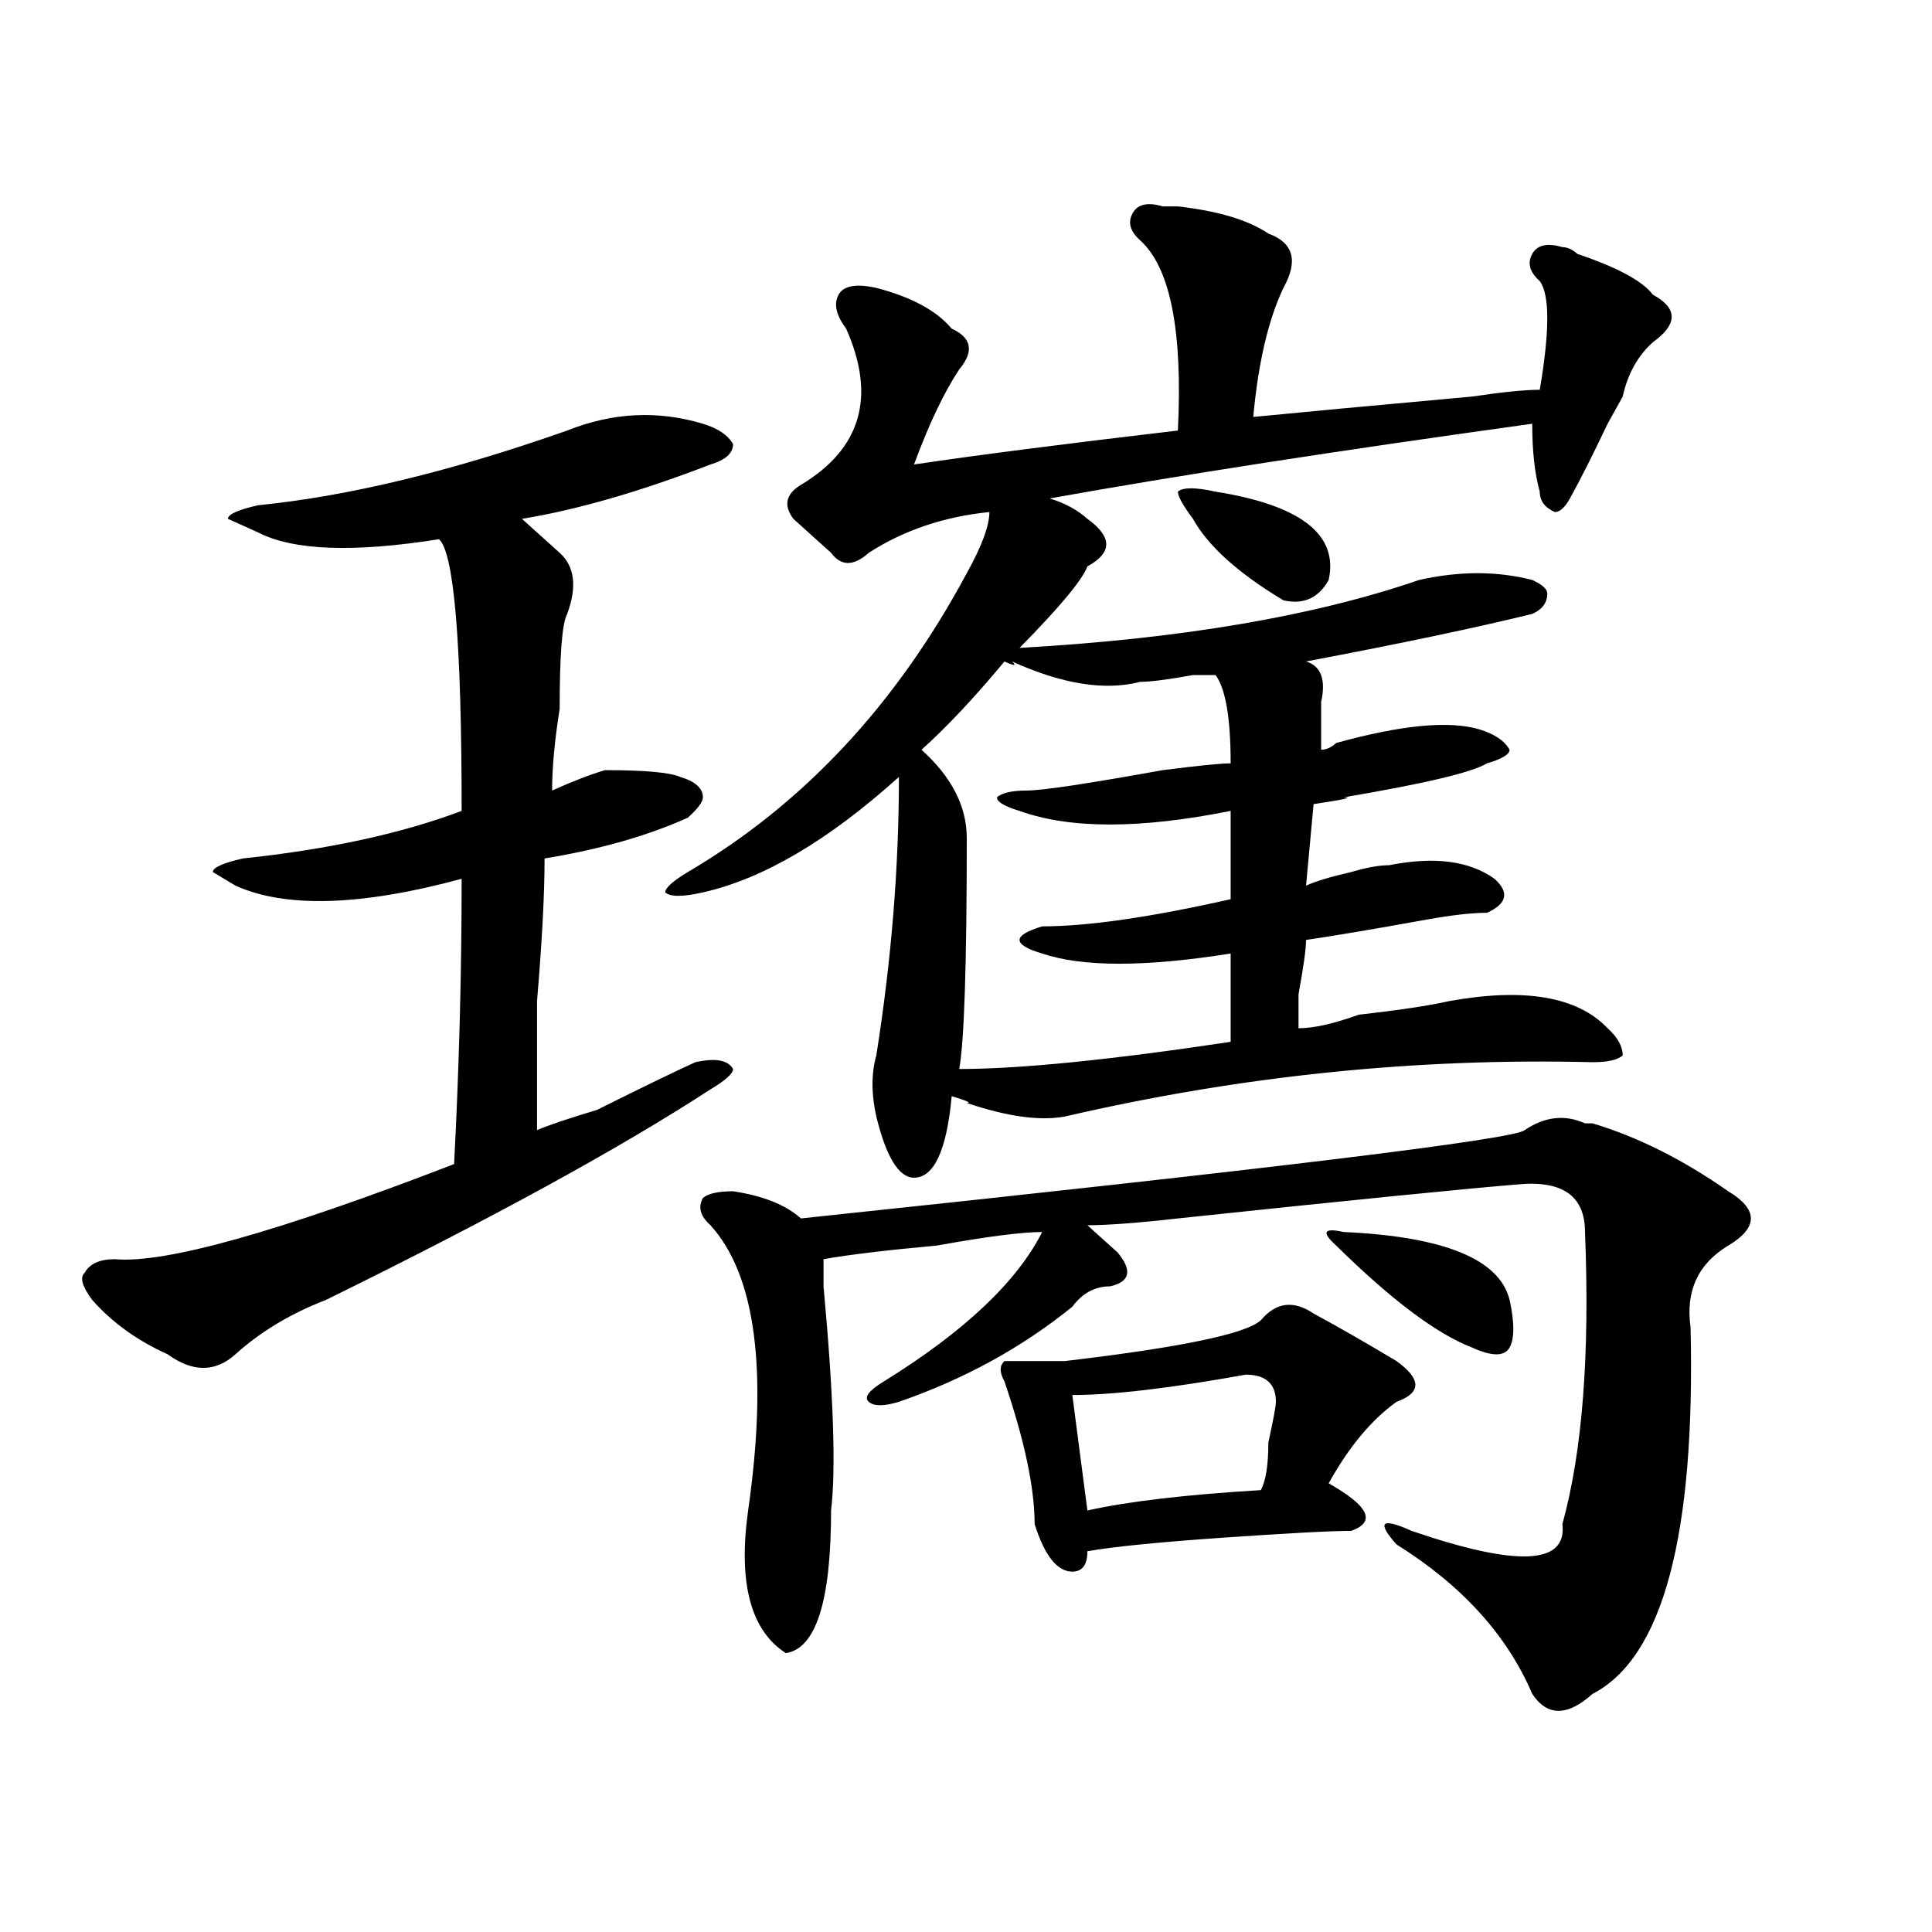 <?xml version="1.0" encoding="utf-8"?>
<!-- Generator: Adobe Illustrator 16.0.0, SVG Export Plug-In . SVG Version: 6.00 Build 0)  -->
<!DOCTYPE svg PUBLIC "-//W3C//DTD SVG 1.1//EN" "http://www.w3.org/Graphics/SVG/1.1/DTD/svg11.dtd">
<svg version="1.1" id="图层_1" xmlns="http://www.w3.org/2000/svg" xmlns:xlink="http://www.w3.org/1999/xlink" x="0px" y="0px"
	 width="1000px" height="1000px" viewBox="0 0 1000 1000" enable-background="new 0 0 1000 1000" xml:space="preserve">
<path d="M363.82,219.328c7.805,2.362,12.987,5.878,15.609,10.547c0,4.724-3.902,8.239-11.707,10.547
	c-36.462,14.063-68.962,23.456-97.559,28.125c2.562,2.362,7.805,7.031,15.609,14.063l3.902,3.516
	c7.805,7.031,9.085,17.578,3.902,31.641c-2.622,4.724-3.902,21.094-3.902,49.219c-2.622,16.425-3.902,30.487-3.902,42.188
	c10.366-4.669,19.512-8.185,27.316-10.547c20.792,0,33.78,1.208,39.023,3.516c7.805,2.362,11.707,5.878,11.707,10.547
	c0,2.362-2.622,5.878-7.805,10.547c-20.853,9.394-45.548,16.425-74.145,21.094c0,18.786-1.341,43.396-3.902,73.828
	c0,30.487,0,52.734,0,66.797c5.183-2.308,15.609-5.823,31.219-10.547c23.414-11.7,40.304-19.886,50.73-24.609
	c10.366-2.308,16.89-1.153,19.512,3.516c0,2.362-3.902,5.878-11.707,10.547c-46.828,30.487-113.168,66.797-199.02,108.984
	c-18.231,7.031-33.841,16.425-46.828,28.125c-10.427,9.394-22.134,9.394-35.121,0c-15.609-7.031-28.657-16.37-39.023-28.125
	c-5.243-7.031-6.524-11.7-3.902-14.063c2.562-4.669,7.805-7.031,15.609-7.031c25.976,2.362,84.511-14.063,175.605-49.219
	c2.562-49.219,3.902-98.438,3.902-147.656c-52.071,14.063-91.095,15.271-117.07,3.516l-11.707-7.031
	c0-2.308,5.183-4.669,15.609-7.031c44.206-4.669,81.949-12.854,113.168-24.609c0-86.683-3.902-133.594-11.707-140.625
	c-44.267,7.031-75.485,5.878-93.656-3.516l-15.609-7.031c0-2.308,5.183-4.669,15.609-7.031
	c46.828-4.669,100.12-17.578,159.996-38.672C316.992,213.505,340.406,212.297,363.82,219.328z M601.863,106.828
	c2.562,0,5.183,0,7.805,0c20.792,2.362,36.401,7.031,46.828,14.063c12.987,4.724,15.609,14.063,7.805,28.125
	c-7.805,16.425-13.048,38.672-15.609,66.797c23.414-2.308,61.097-5.823,113.168-10.547c15.609-2.308,27.316-3.516,35.121-3.516
	c5.183-30.433,5.183-49.219,0-56.25c-5.243-4.669-6.524-9.339-3.902-14.063c2.562-4.669,7.805-5.823,15.609-3.516
	c2.562,0,5.183,1.208,7.805,3.516c20.792,7.031,33.78,14.063,39.023,21.094c12.987,7.031,12.987,15.271,0,24.609
	c-7.805,7.031-13.048,16.425-15.609,28.125c-2.622,4.724-5.243,9.394-7.805,14.063c-7.805,16.425-14.329,29.333-19.512,38.672
	c-2.622,4.724-5.243,7.031-7.805,7.031c-5.243-2.308-7.805-5.823-7.805-10.547c-2.622-9.339-3.902-21.094-3.902-35.156
	C691.617,233.391,608.327,246.3,543.328,258c7.805,2.362,14.269,5.878,19.512,10.547c12.987,9.394,12.987,17.578,0,24.609
	c-2.622,7.031-14.329,21.094-35.121,42.188c83.229-4.669,152.191-16.37,206.824-35.156c20.792-4.669,40.304-4.669,58.535,0
	c5.183,2.362,7.805,4.724,7.805,7.031c0,4.724-2.622,8.239-7.805,10.547c-28.657,7.031-67.681,15.271-117.07,24.609
	c7.805,2.362,10.366,9.394,7.805,21.094c0,4.724,0,12.909,0,24.609c2.562,0,5.183-1.153,7.805-3.516
	c33.78-9.339,58.535-11.7,74.145-7.031c7.805,2.362,12.987,5.878,15.609,10.547c0,2.362-3.902,4.724-11.707,7.031
	c-7.805,4.724-32.56,10.547-74.145,17.578c5.183,0,0,1.208-15.609,3.516l-3.902,42.188c5.183-2.308,12.987-4.669,23.414-7.031
	c7.805-2.308,14.269-3.516,19.512-3.516c23.414-4.669,41.585-2.308,54.633,7.031c7.805,7.031,6.464,12.909-3.902,17.578
	c-7.805,0-18.231,1.208-31.219,3.516c-26.036,4.724-46.828,8.239-62.438,10.547c0,4.724-1.341,14.063-3.902,28.125
	c0,9.394,0,15.271,0,17.578c7.805,0,18.171-2.308,31.219-7.031c20.792-2.308,36.401-4.669,46.828-7.031
	c39.023-7.031,66.34-2.308,81.949,14.063c5.183,4.724,7.805,9.394,7.805,14.063c-2.622,2.362-7.805,3.516-15.609,3.516
	c-91.095-2.308-182.13,7.031-273.164,28.125c-13.048,2.362-29.938,0-50.73-7.031c2.562,0,0-1.153-7.805-3.516
	c-2.622,28.125-9.146,42.188-19.512,42.188c-7.805,0-14.329-10.547-19.512-31.641c-2.622-11.7-2.622-22.247,0-31.641
	c7.805-49.219,11.707-97.229,11.707-144.141c-36.462,32.849-70.242,52.734-101.461,59.766c-10.427,2.362-16.95,2.362-19.512,0
	c0-2.308,3.902-5.823,11.707-10.547c59.815-35.156,107.925-86.683,144.387-154.688c7.805-14.063,11.707-24.609,11.707-31.641
	c-23.414,2.362-44.267,9.394-62.438,21.094c-7.805,7.031-14.329,7.031-19.512,0c-5.243-4.669-11.707-10.547-19.512-17.578
	c-5.243-7.031-3.902-12.854,3.902-17.578c31.219-18.731,39.023-45.703,23.414-80.859c-5.243-7.031-6.524-12.854-3.902-17.578
	c2.562-4.669,9.085-5.823,19.512-3.516c18.171,4.724,31.219,11.755,39.023,21.094c10.366,4.724,11.707,11.755,3.902,21.094
	c-7.805,11.755-15.609,28.125-23.414,49.219c31.219-4.669,76.706-10.547,136.582-17.578c2.562-51.526-3.902-84.375-19.512-98.438
	c-5.243-4.669-6.524-9.339-3.902-14.063C588.815,105.675,594.059,104.521,601.863,106.828z M824.297,581.438
	c23.414,7.031,46.828,18.786,70.242,35.156c15.609,9.394,15.609,18.786,0,28.125c-15.609,9.394-22.134,23.456-19.512,42.188
	c2.562,107.831-14.329,171.057-50.73,189.844c-13.048,11.7-23.414,11.7-31.219,0c-13.048-30.487-36.462-56.25-70.242-77.344
	c-10.427-11.7-7.805-14.063,7.805-7.031c54.633,18.731,80.608,17.578,78.047-3.516c10.366-37.464,14.269-87.891,11.707-151.172
	c0-18.731-11.707-26.917-35.121-24.609c-28.657,2.362-87.192,8.239-175.605,17.578c-20.853,2.362-36.462,3.516-46.828,3.516
	c2.562,2.362,7.805,7.031,15.609,14.063c7.805,9.394,6.464,15.271-3.902,17.578c-7.805,0-14.329,3.516-19.512,10.547
	c-26.036,21.094-55.974,37.519-89.754,49.219c-7.805,2.362-13.048,2.362-15.609,0c-2.622-2.308,0-5.823,7.805-10.547
	c41.585-25.763,68.901-51.526,81.949-77.344c-10.427,0-28.657,2.362-54.633,7.031c-26.036,2.362-45.548,4.724-58.535,7.031v14.063
	c5.183,56.25,6.464,94.922,3.902,116.016c0,46.856-7.805,71.466-23.414,73.828c-18.231-11.756-24.755-36.365-19.512-73.828
	c10.366-72.62,3.902-121.839-19.512-147.656c-5.243-4.669-6.524-9.339-3.902-14.063c2.562-2.308,7.805-3.516,15.609-3.516
	c15.609,2.362,27.316,7.031,35.121,14.063c244.507-25.763,369.382-40.979,374.625-45.703c10.366-7.031,20.792-8.185,31.219-3.516
	H824.297z M519.914,342.375c-15.609,18.786-29.938,34.003-42.926,45.703c15.609,14.063,23.414,29.333,23.414,45.703
	c0,65.644-1.341,105.469-3.902,119.531c31.219,0,78.047-4.669,140.484-14.063v-45.703c-44.267,7.031-76.767,7.031-97.559,0
	c-7.805-2.308-11.707-4.669-11.707-7.031c0-2.308,3.902-4.669,11.707-7.031c23.414,0,55.913-4.669,97.559-14.063
	c0-9.339,0-24.609,0-45.703c-46.828,9.394-83.29,9.394-109.266,0c-7.805-2.308-11.707-4.669-11.707-7.031
	c2.562-2.308,7.805-3.516,15.609-3.516s31.219-3.516,70.242-10.547c18.171-2.308,29.878-3.516,35.121-3.516
	c0-23.401-2.622-38.672-7.805-45.703c-2.622,0-6.524,0-11.707,0c-13.048,2.362-22.134,3.516-27.316,3.516
	c-18.231,4.724-40.364,1.208-66.34-10.547C526.378,344.737,525.097,344.737,519.914,342.375z M527.719,704.484
	c10.366,0,18.171,0,23.414,0c59.815-7.031,93.656-14.063,101.461-21.094c7.805-9.339,16.89-10.547,27.316-3.516
	c12.987,7.031,27.316,15.271,42.926,24.609c12.987,9.394,12.987,16.425,0,21.094c-13.048,9.394-24.755,23.456-35.121,42.188
	c20.792,11.755,24.694,19.94,11.707,24.609c-10.427,0-32.56,1.208-66.34,3.516c-33.841,2.362-57.255,4.724-70.242,7.031
	c0,7.031-2.622,10.547-7.805,10.547c-7.805,0-14.329-8.185-19.512-24.609c0-18.731-5.243-43.341-15.609-73.828
	c-2.622-4.669-2.622-8.185,0-10.547H527.719z M644.789,711.516c-39.023,7.031-68.962,10.547-89.754,10.547l7.805,59.766
	c20.792-4.669,50.73-8.185,89.754-10.547c2.562-4.669,3.902-12.854,3.902-24.609c2.562-11.7,3.902-18.731,3.902-21.094
	C660.398,716.239,655.155,711.516,644.789,711.516z M664.301,310.734c-23.414-14.063-39.023-28.125-46.828-42.188
	c-5.243-7.031-7.805-11.7-7.805-14.063c2.562-2.308,9.085-2.308,19.512,0c44.206,7.031,63.718,22.302,58.535,45.703
	C682.472,309.581,674.667,313.097,664.301,310.734z M695.52,637.688c52.011,2.362,80.608,14.063,85.852,35.156
	c2.562,11.755,2.562,19.94,0,24.609c-2.622,4.724-9.146,4.724-19.512,0c-18.231-7.031-41.646-24.609-70.242-52.734
	C683.813,637.688,685.093,635.38,695.52,637.688z"/>
</svg>
